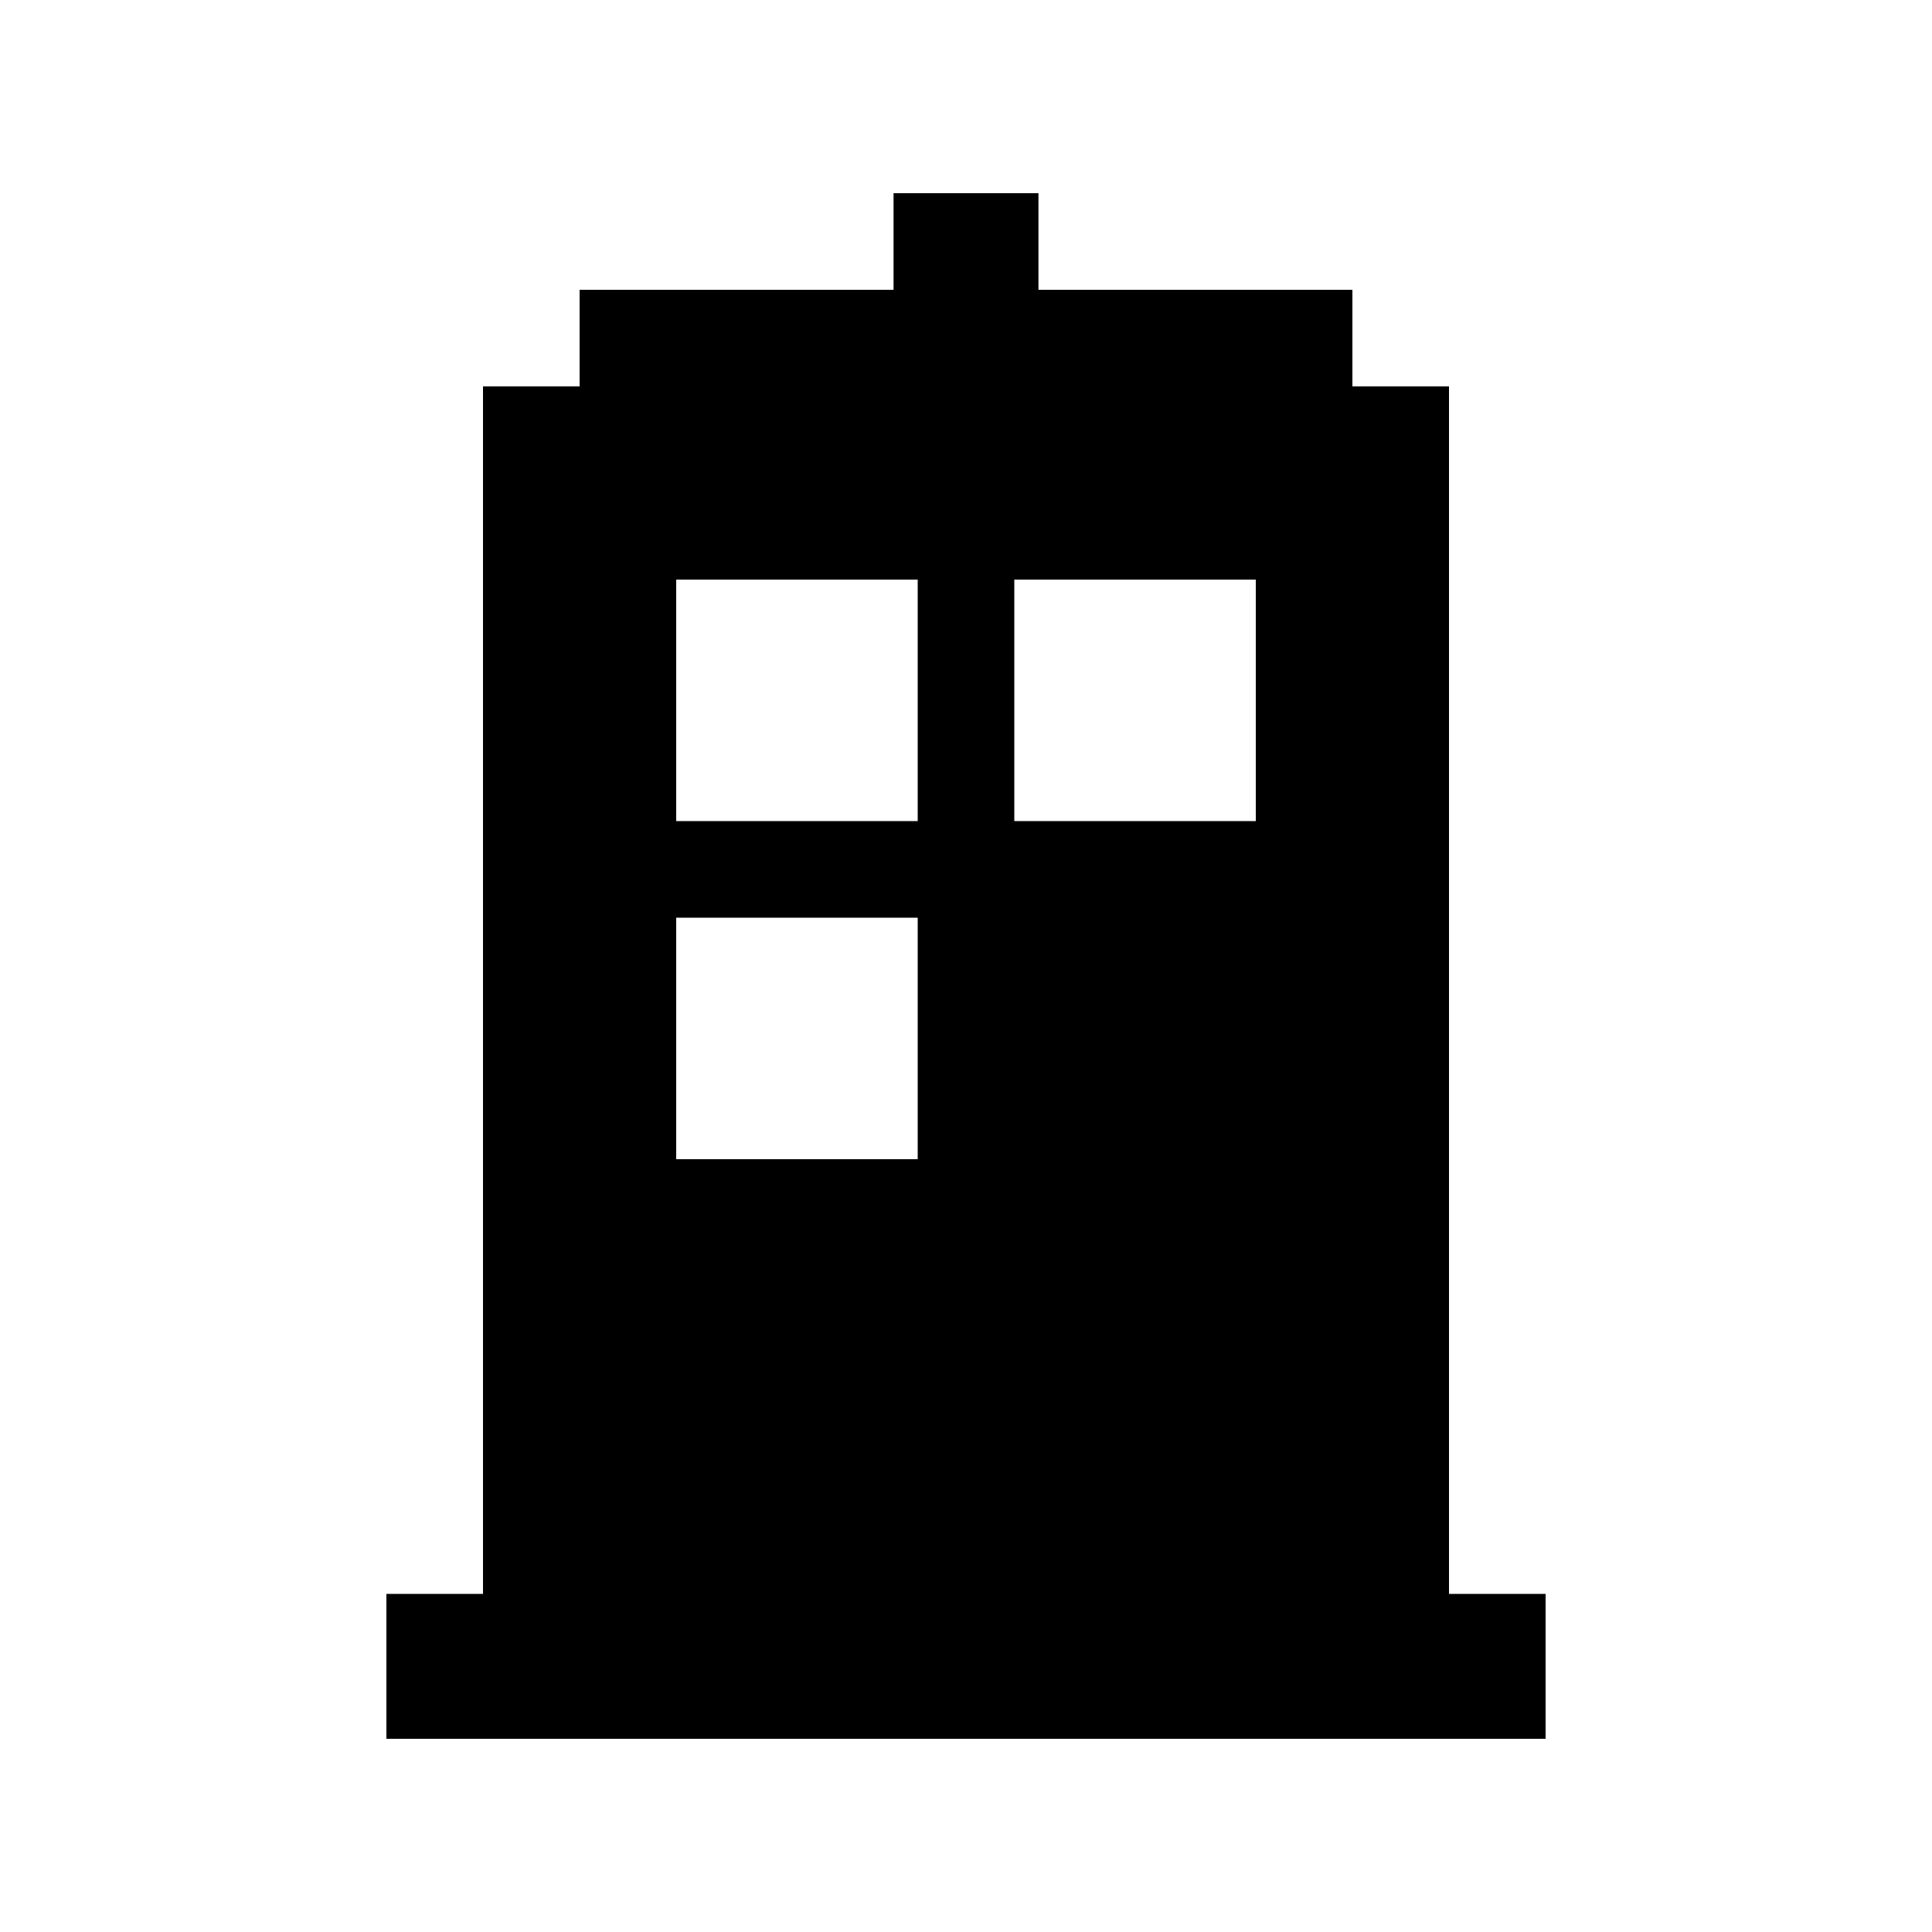 <svg xmlns="http://www.w3.org/2000/svg" viewBox="0 0 640 640"><!--! Font Awesome Pro 7.1.0 by @fontawesome - https://fontawesome.com License - https://fontawesome.com/license (Commercial License) Copyright 2025 Fonticons, Inc. --><path fill="currentColor" d="M344 64L344 96L448 96L448 128L480 128L480 528L512 528L512 576L128 576L128 528L160 528L160 128L192 128L192 96L296 96L296 64L344 64zM224 304L224 384L304 384L304 304L224 304zM304 192L224 192L224 272L304 272L304 192zM336 192L336 272L416 272L416 192L336 192z"/></svg>